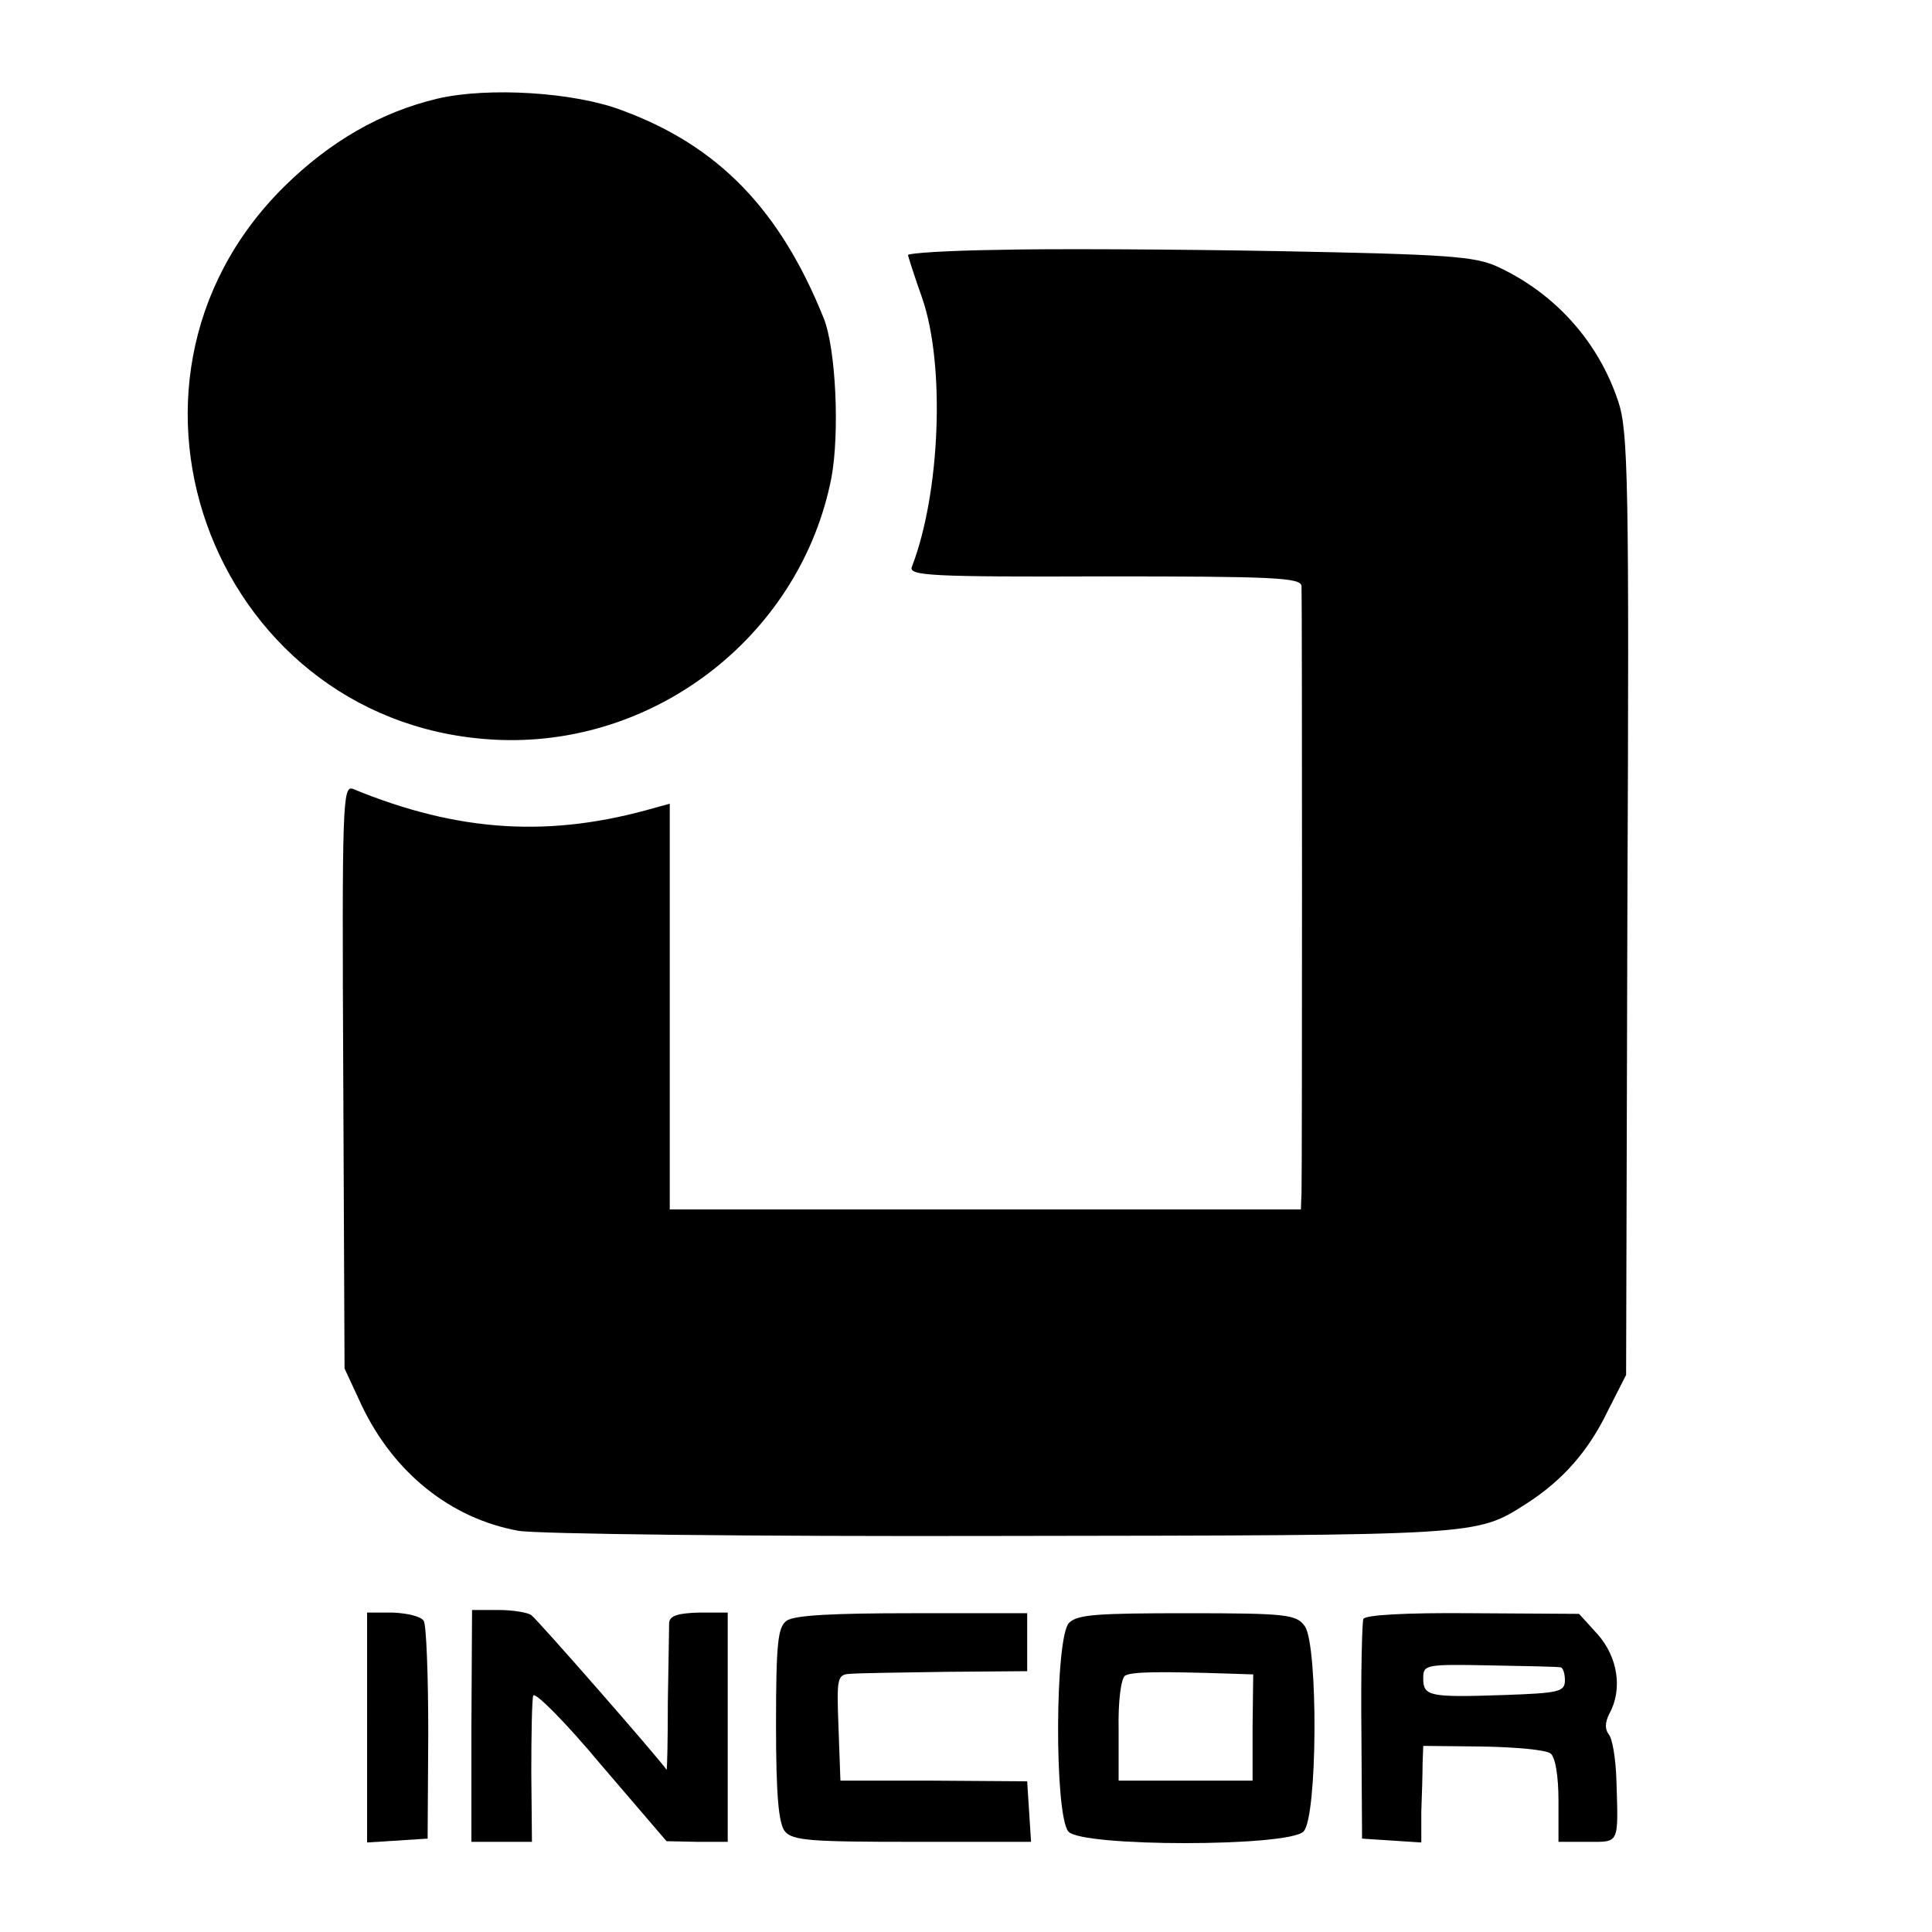 <?xml version="1.0" standalone="no"?>
<!DOCTYPE svg PUBLIC "-//W3C//DTD SVG 20010904//EN"
 "http://www.w3.org/TR/2001/REC-SVG-20010904/DTD/svg10.dtd">
<svg version="1.0" xmlns="http://www.w3.org/2000/svg"
 width="300pt" height="300pt" viewBox="0 0 300 300"
 preserveAspectRatio="xMidYMid meet">
<g transform="translate(0,300) scale(0.1,-0.1)"
fill="#000000" stroke="none">
<path d="M680 2847 c-89 -21 -168 -67 -239 -137 -313 -310 -103 -844 337 -859
246 -8 466 167 513 407 13 70 7 201 -12 248 -68 169 -164 268 -314 323 -74 28
-207 36 -285 18z"/>
<path d="M1550 2612 c-77 -1 -140 -5 -140 -8 0 -2 10 -33 22 -67 36 -104 28
-303 -16 -417 -6 -14 28 -16 299 -15 264 0 305 -2 306 -15 1 -19 1 -906 0
-942 l-1 -26 -490 0 -490 0 0 315 0 315 -22 -6 c-162 -47 -305 -39 -470 29
-16 6 -17 -23 -15 -447 l2 -453 26 -56 c50 -106 139 -177 244 -196 28 -5 365
-9 750 -8 747 1 736 0 815 50 56 36 96 81 126 143 l29 57 2 731 c3 657 1 735
-14 780 -31 94 -99 169 -188 210 -35 16 -77 19 -338 24 -164 3 -361 4 -437 2z"/>
<path d="M570 318 l0 -179 47 3 47 3 1 163 c0 90 -3 169 -7 175 -4 7 -25 12
-48 13 l-40 0 0 -178z"/>
<path d="M732 320 l0 -180 47 0 47 0 -1 108 c0 59 1 113 3 119 2 7 50 -41 105
-107 l102 -119 48 -1 47 0 0 178 0 178 -45 0 c-33 -1 -45 -5 -46 -16 0 -8 -1
-63 -2 -123 0 -59 -1 -106 -2 -105 -13 19 -202 235 -210 240 -5 4 -28 8 -51 8
l-41 0 -1 -180z"/>
<path d="M1221 483 c-13 -10 -16 -34 -16 -161 0 -110 4 -154 14 -166 12 -14
40 -16 198 -16 l184 0 -3 47 -3 47 -145 1 -145 0 -3 83 c-3 79 -2 82 20 83 13
1 79 2 148 3 l125 1 0 45 0 45 -179 0 c-122 0 -184 -3 -195 -12z"/>
<path d="M1660 480 c-22 -22 -23 -298 -1 -324 20 -24 341 -24 365 0 22 21 23
290 2 319 -13 18 -28 20 -182 20 -141 0 -171 -2 -184 -15z m255 -79 l31 -1 -1
-82 0 -83 -104 0 -104 0 0 78 c-1 47 4 81 10 85 10 6 48 7 168 3z"/>
<path d="M2117 486 c-2 -6 -4 -85 -3 -176 l1 -165 46 -3 46 -3 0 48 c1 26 2
60 2 75 l1 27 93 -1 c50 -1 98 -5 105 -11 7 -6 12 -34 12 -73 l0 -64 45 0 c50
0 48 -5 45 95 -1 33 -6 65 -12 72 -6 8 -6 18 1 32 21 38 13 88 -18 123 l-29
32 -166 1 c-108 1 -167 -3 -169 -9z m306 -75 c4 0 7 -10 7 -20 0 -18 -9 -20
-94 -23 -117 -4 -126 -2 -126 26 0 21 3 22 103 20 56 -1 105 -2 110 -3z"/>
</g>
</svg>
